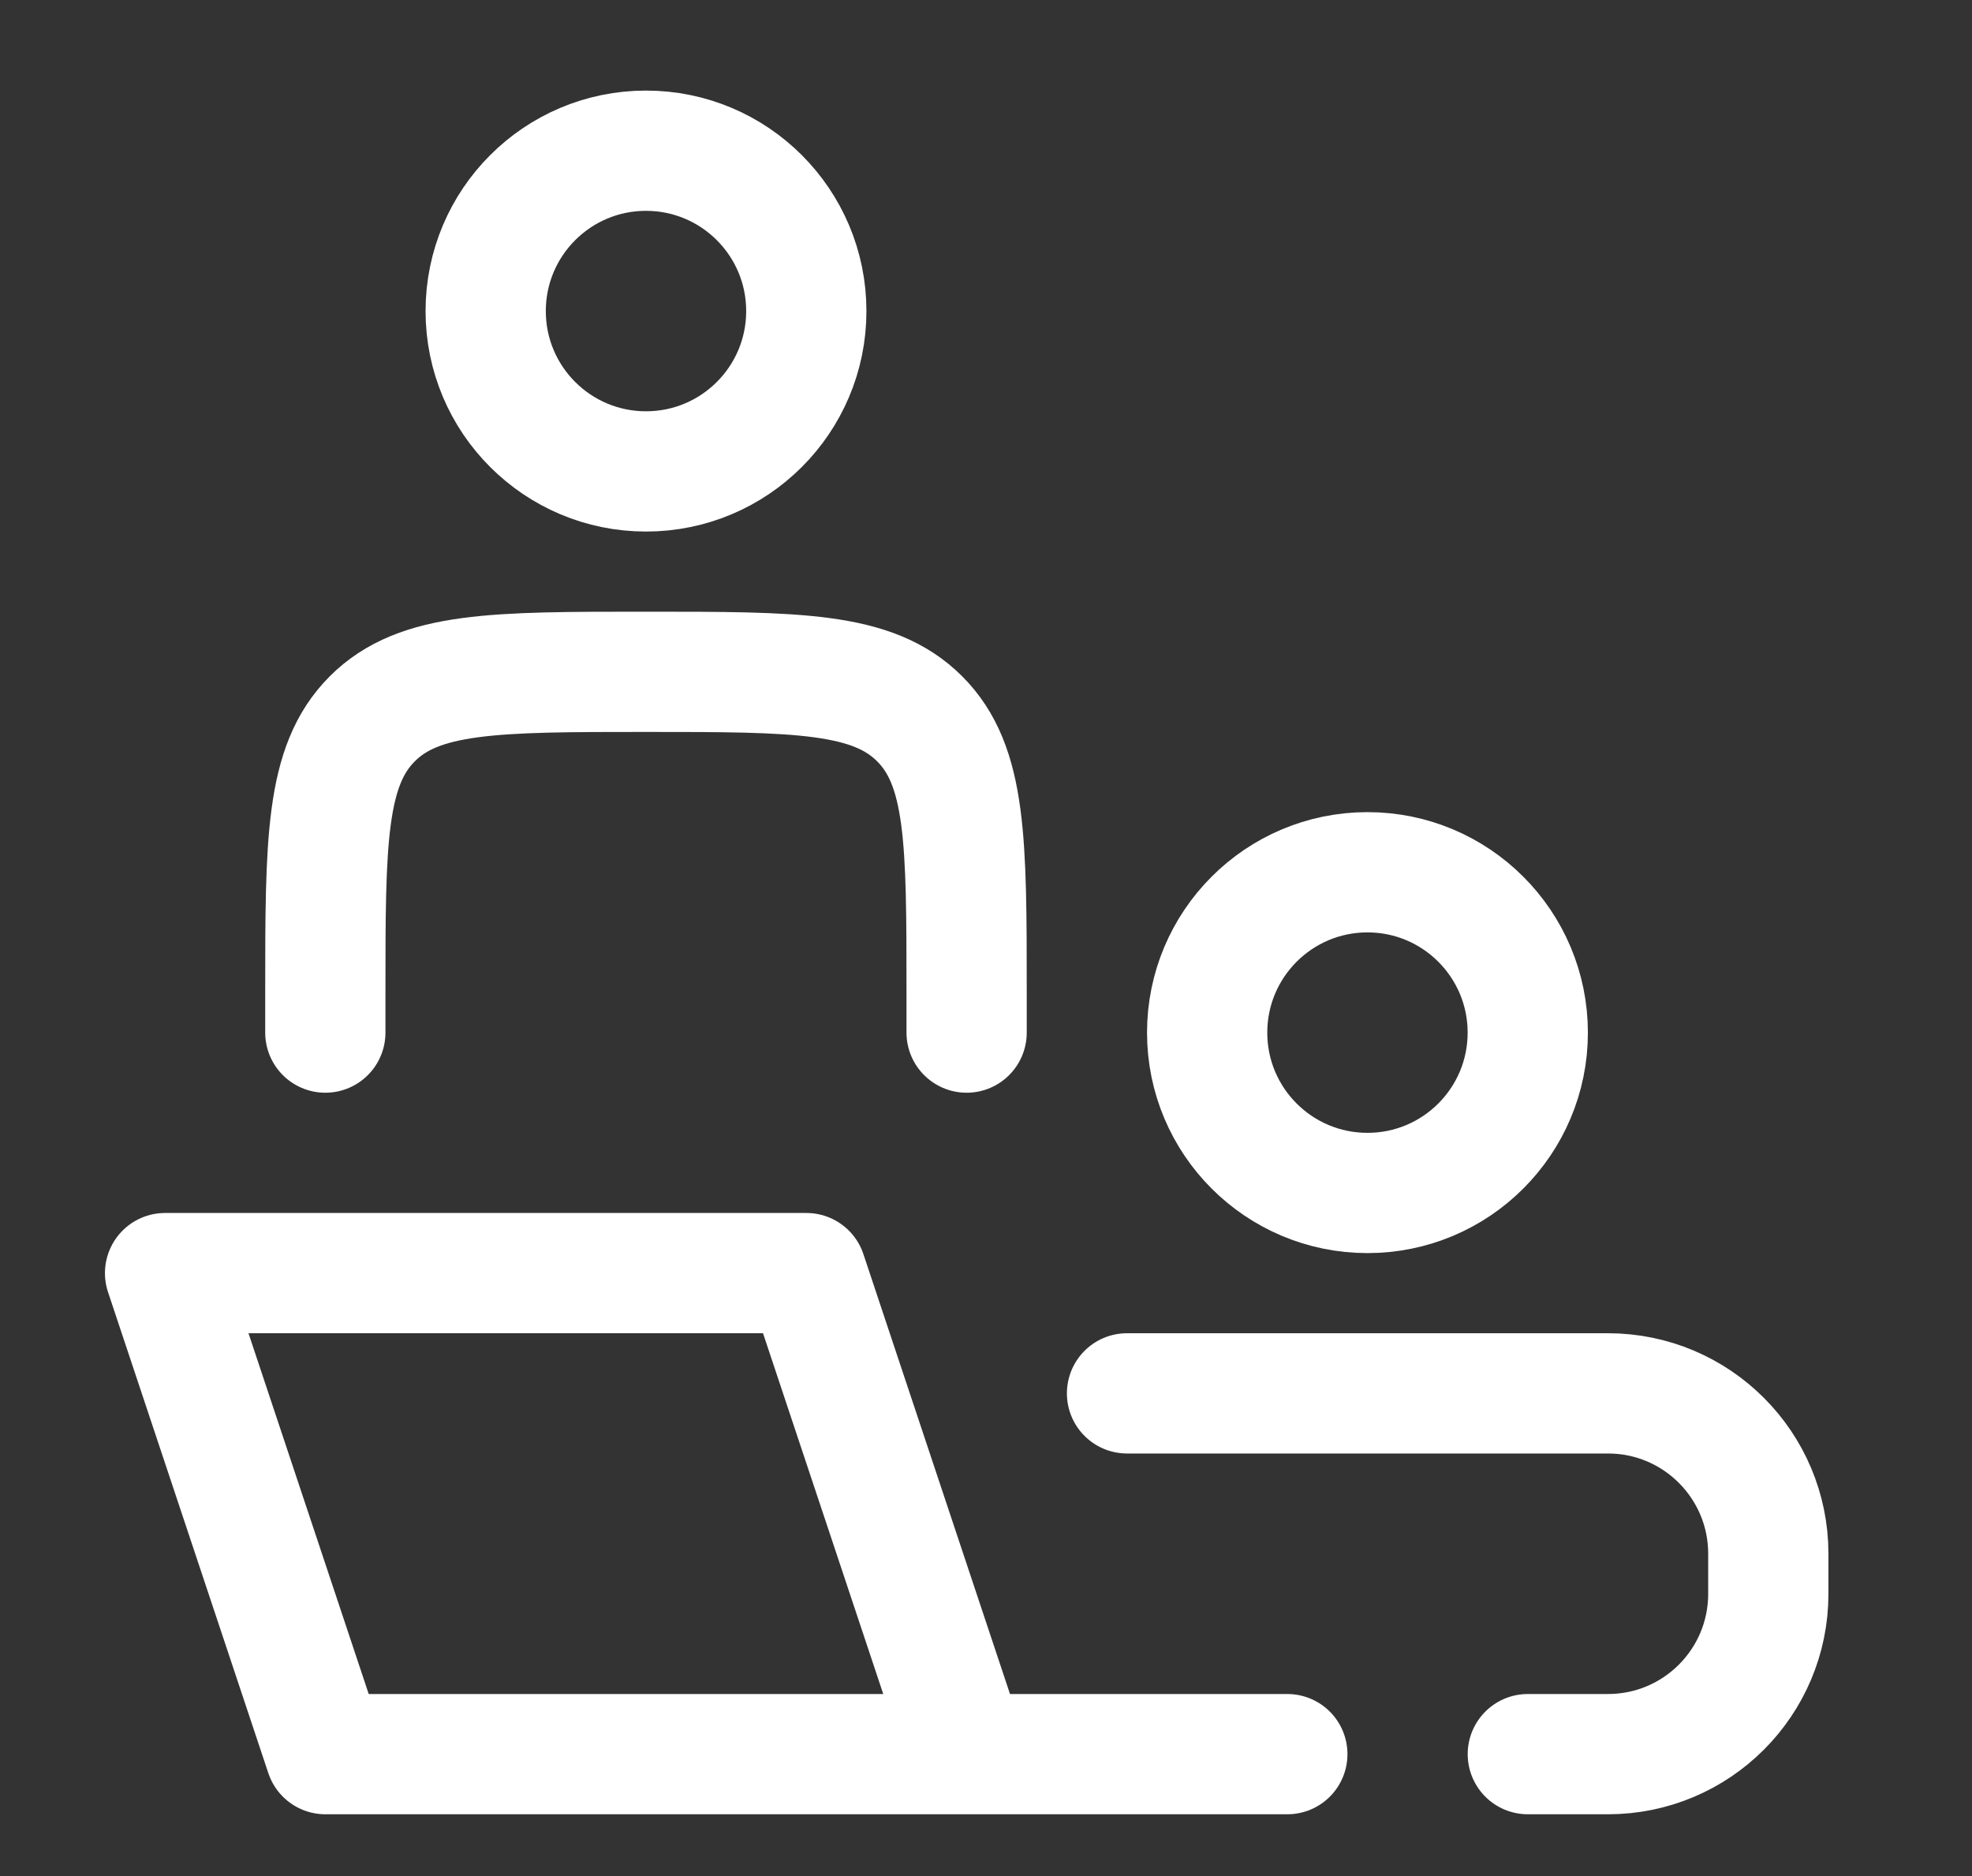 <svg width="41" height="39" viewBox="0 0 41 39" fill="none" xmlns="http://www.w3.org/2000/svg">
<rect x="0" y="0" width="41" height="39" fill="#333333" stroke="none"/>
<path d="M20.098 36.466L16.765 26.466H3.432L6.765 36.466H20.098ZM20.098 36.466H26.765" stroke="white" stroke-width="2.5" stroke-linecap="round" stroke-linejoin="round"/>
<path d="M20.097 21.466V20.633C20.097 17.49 20.097 15.919 19.121 14.943C18.144 13.966 16.573 13.966 13.43 13.966C10.288 13.966 8.716 13.966 7.74 14.943C6.764 15.919 6.764 17.49 6.764 20.633V21.466" stroke="white" stroke-width="2.5" stroke-linecap="round" stroke-linejoin="round"/>
<path d="M31.764 21.467C31.764 23.308 30.272 24.8 28.431 24.8C26.59 24.8 25.098 23.308 25.098 21.467C25.098 19.626 26.59 18.133 28.431 18.133C30.272 18.133 31.764 19.626 31.764 21.467Z" stroke="white" stroke-width="2.5"/>
<path d="M16.764 6.467C16.764 8.308 15.272 9.8 13.431 9.8C11.59 9.8 10.098 8.308 10.098 6.467C10.098 4.626 11.59 3.133 13.431 3.133C15.272 3.133 16.764 4.626 16.764 6.467Z" stroke="white" stroke-width="2.5"/>
<path d="M23.432 28.966H33.432C35.273 28.966 36.765 30.459 36.765 32.3V33.133C36.765 34.974 35.273 36.466 33.432 36.466H31.765" stroke="white" stroke-width="2.5" stroke-linecap="round"/>
</svg>

